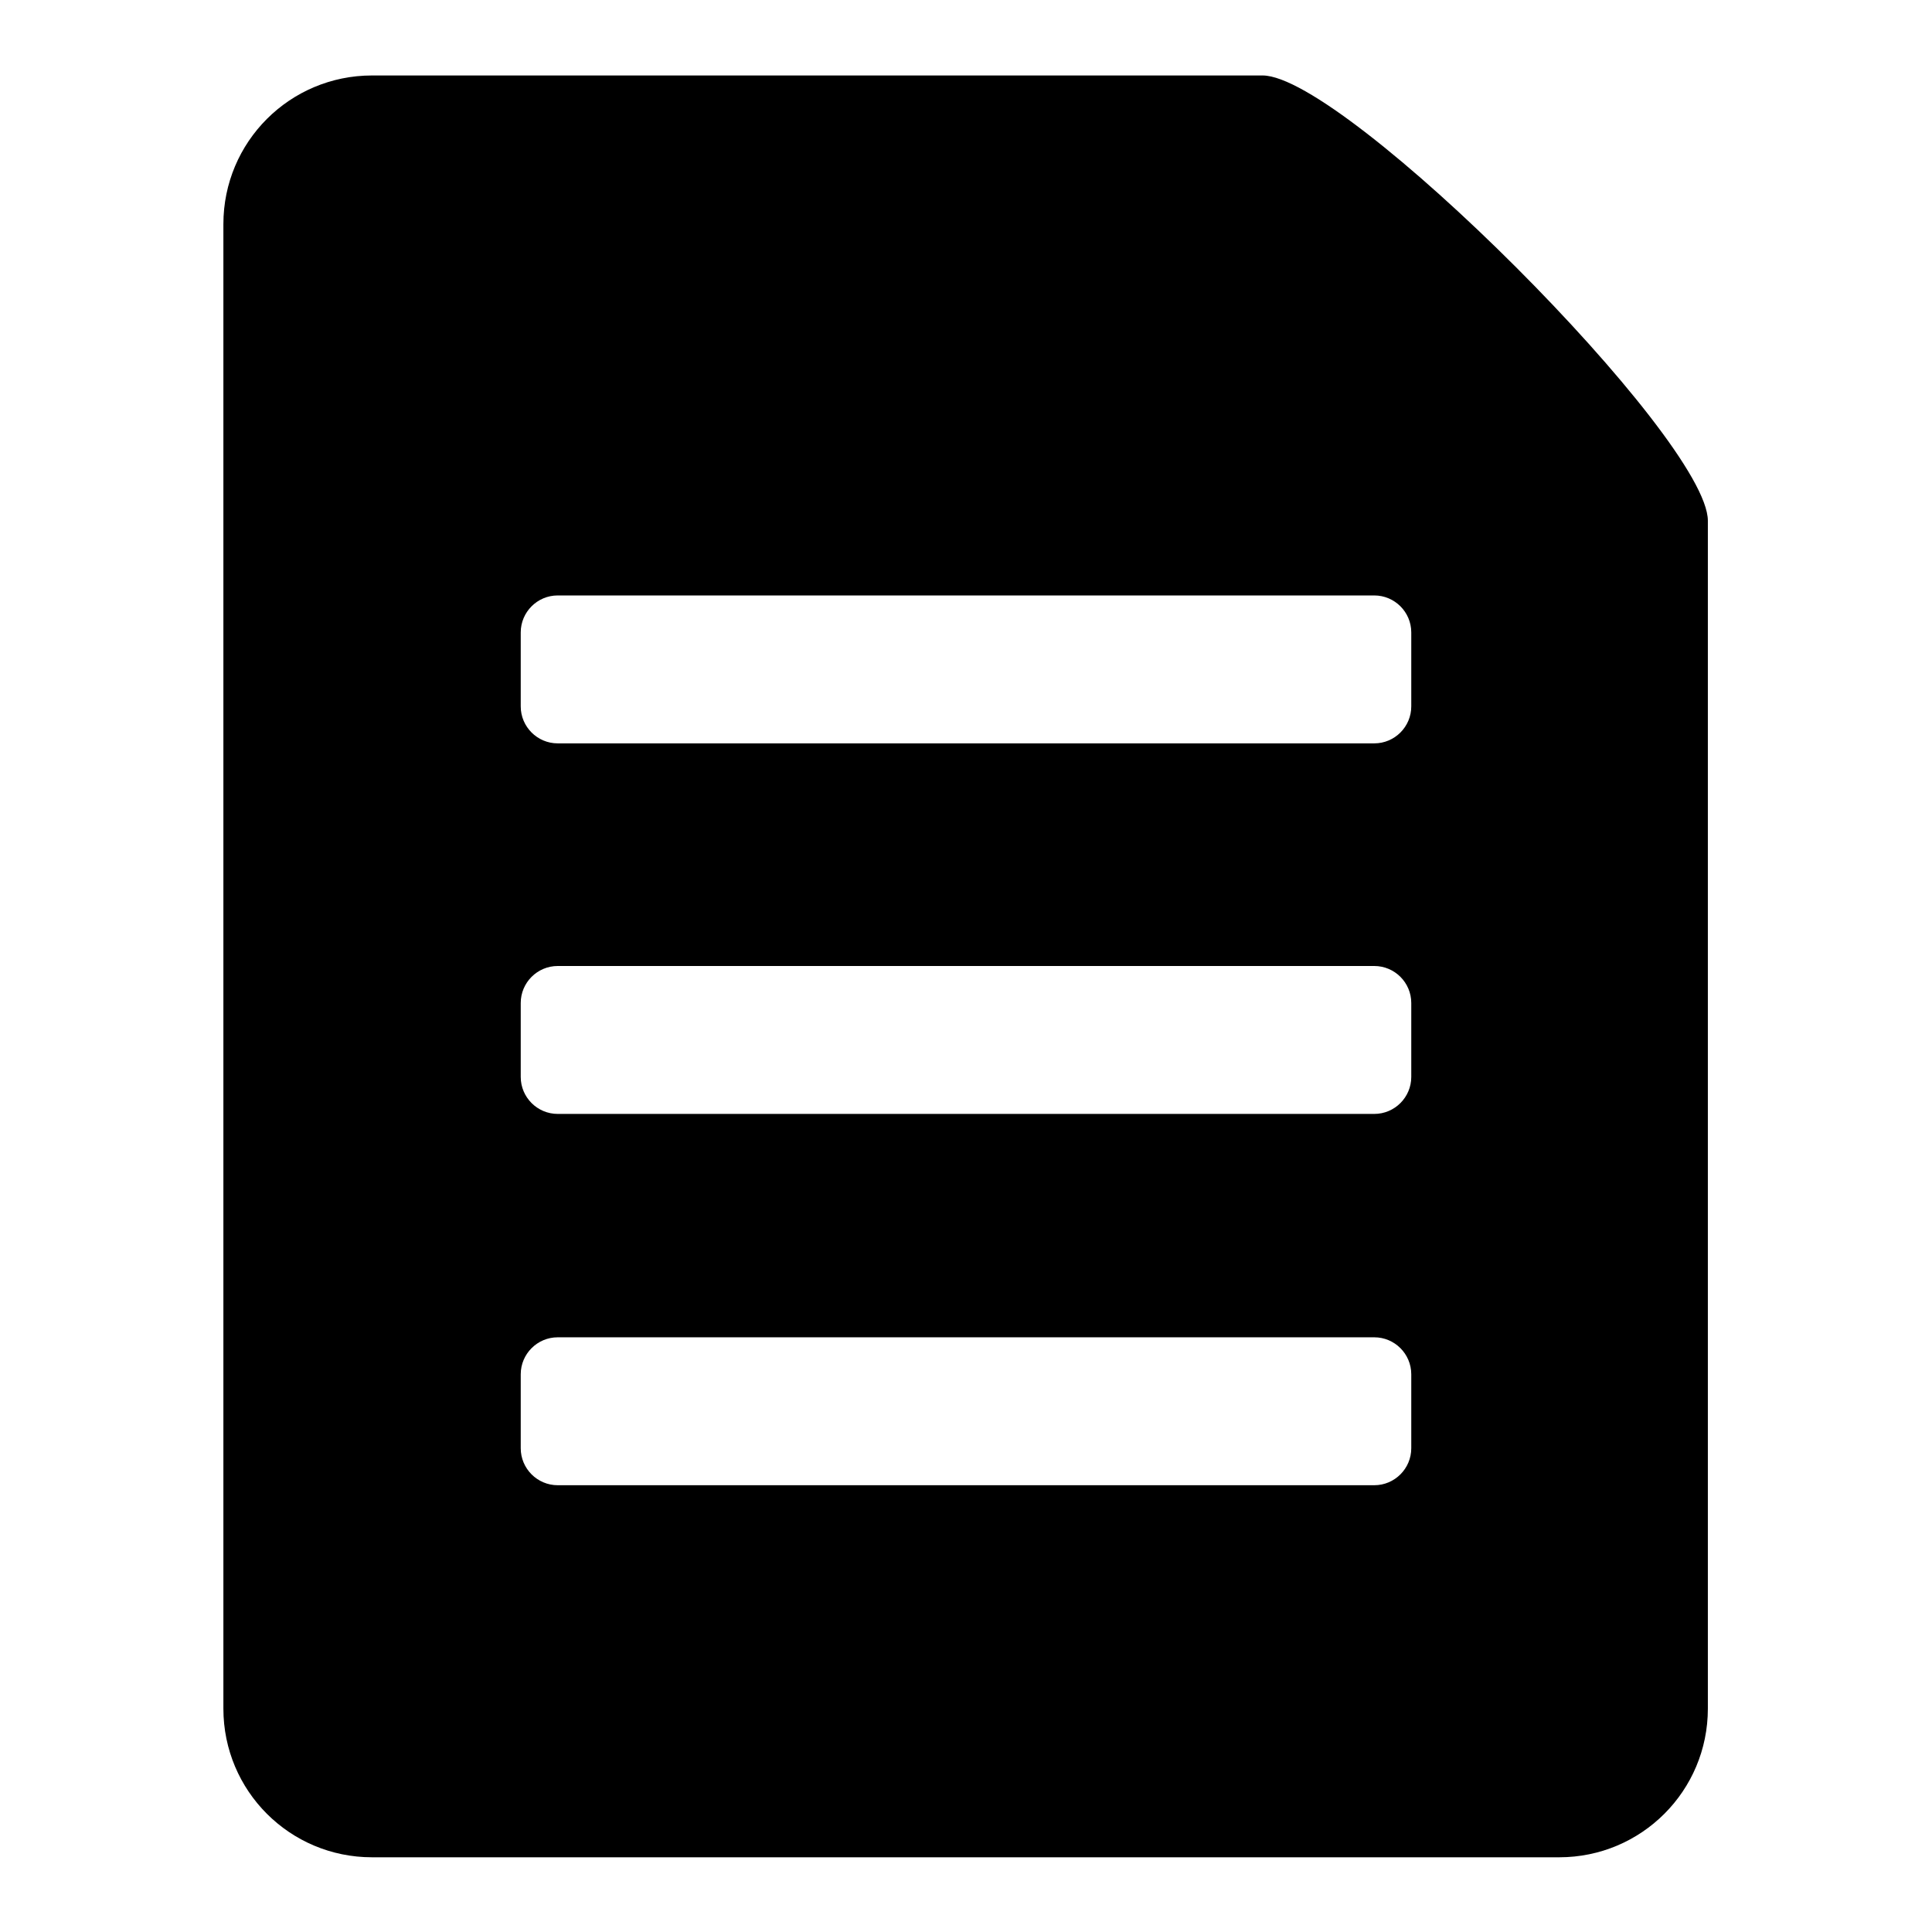 <?xml version="1.0" encoding="utf-8"?>
<!-- Svg Vector Icons : http://www.onlinewebfonts.com/icon -->
<!DOCTYPE svg PUBLIC "-//W3C//DTD SVG 1.1//EN" "http://www.w3.org/Graphics/SVG/1.1/DTD/svg11.dtd">
<svg version="1.1" xmlns="http://www.w3.org/2000/svg" xmlns:xlink="http://www.w3.org/1999/xlink" x="0px" y="0px" viewBox="0 0 256 256" enable-background="new 0 0 256 256" xml:space="preserve">
<g><g><path fill="#000000" d="M167.3,10h-118c-10.9,0-19.7,8.8-19.7,19.7v196.7c0,10.9,8.8,19.7,19.7,19.7h157.3c10.9,0,19.7-8.8,19.7-19.7V69C226.3,58.1,178.2,10,167.3,10z M187,191.9c0,2.7-2.2,4.9-4.9,4.9H73.9c-2.7,0-4.9-2.2-4.9-4.9v-9.8c0-2.7,2.2-4.9,4.9-4.9h108.2c2.7,0,4.9,2.2,4.9,4.9V191.9L187,191.9z M187,142.7c0,2.7-2.2,4.9-4.9,4.9H73.9c-2.7,0-4.9-2.2-4.9-4.9v-9.8c0-2.7,2.2-4.9,4.9-4.9h108.2c2.7,0,4.9,2.2,4.9,4.9V142.7z M187,93.6c0,2.7-2.2,4.9-4.9,4.9H73.9c-2.7,0-4.9-2.2-4.9-4.9v-9.8c0-2.7,2.2-4.9,4.9-4.9h108.2c2.7,0,4.9,2.2,4.9,4.9V93.6z"/></g></g>
</svg>
